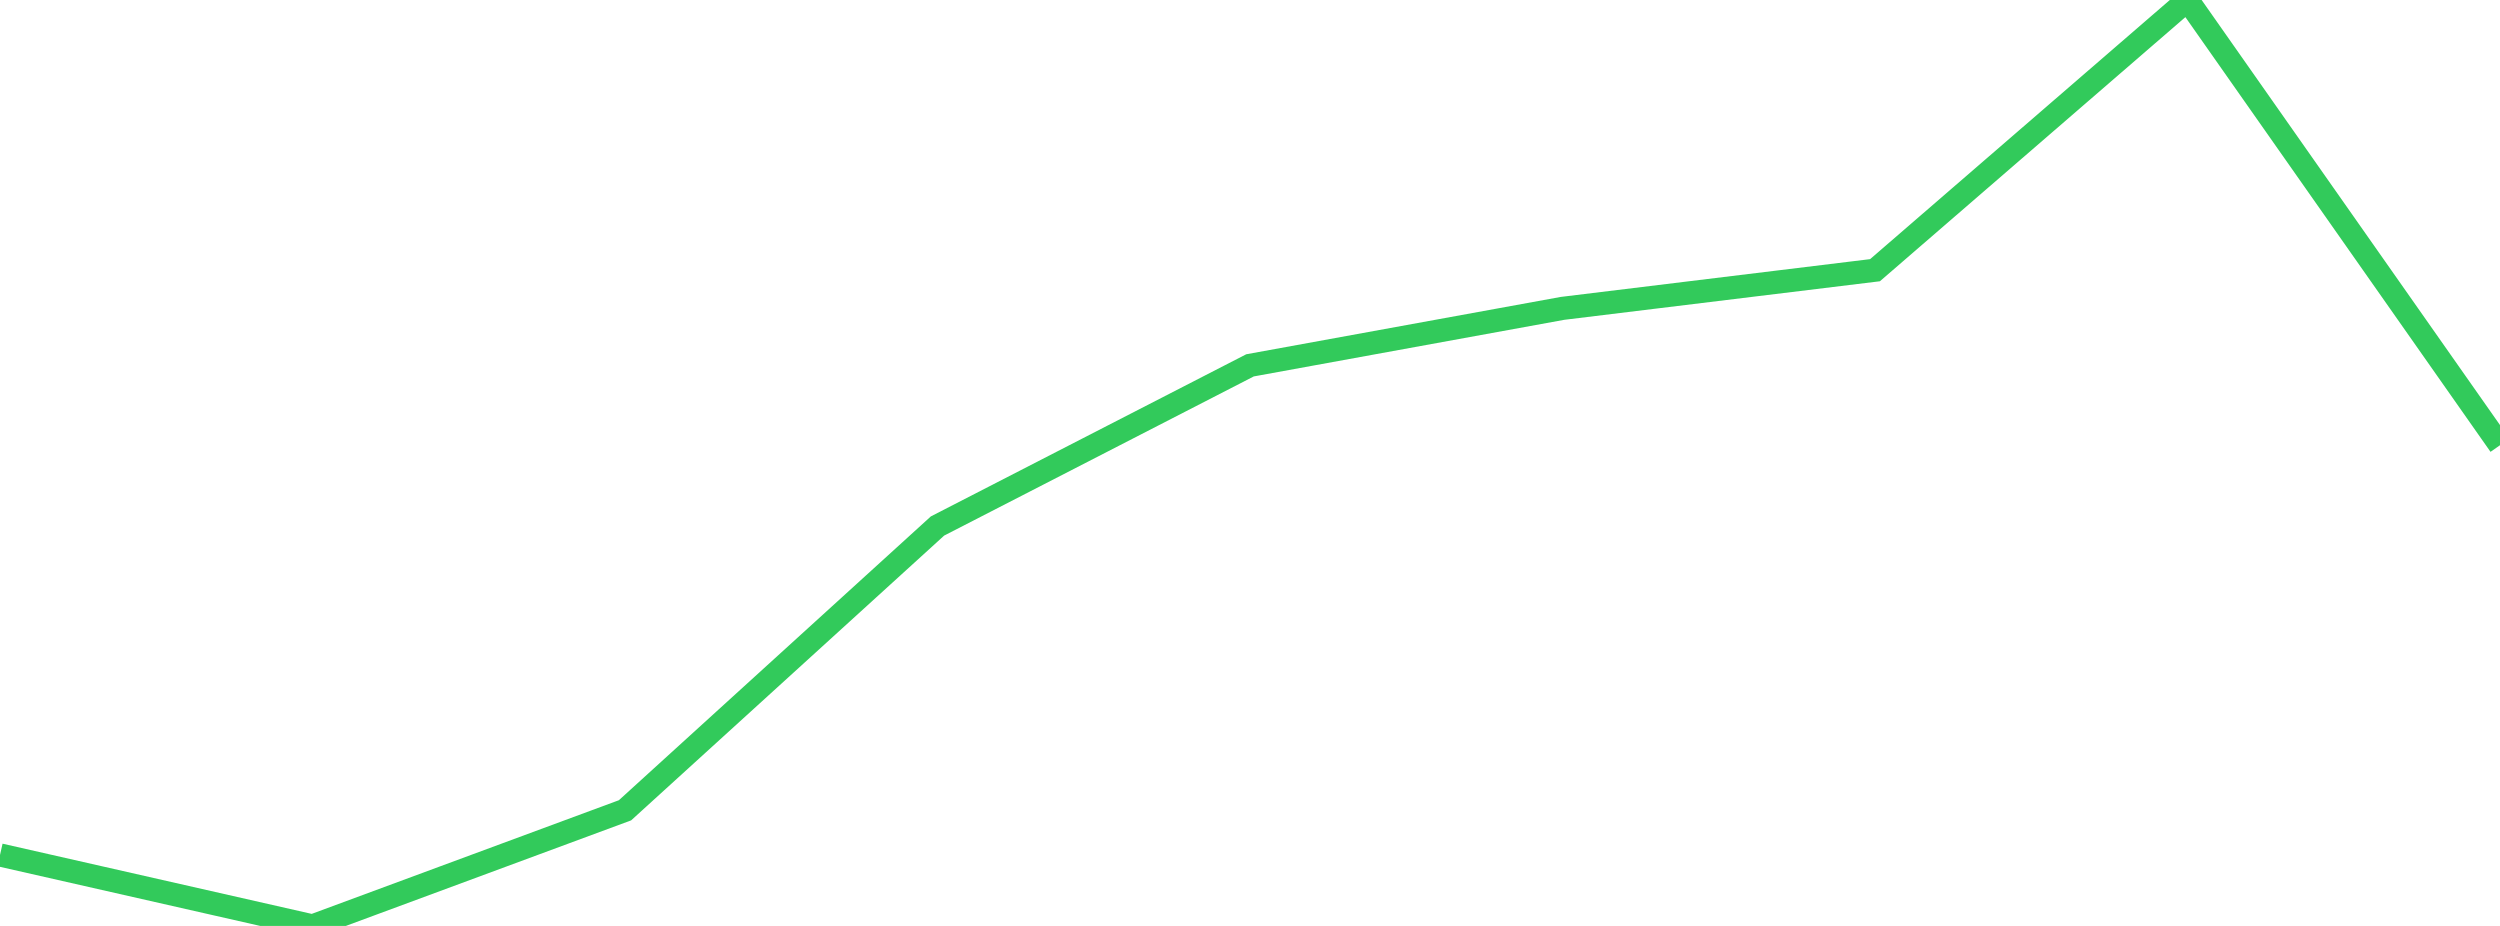 <?xml version="1.0" standalone="no"?>
<!DOCTYPE svg PUBLIC "-//W3C//DTD SVG 1.1//EN" "http://www.w3.org/Graphics/SVG/1.1/DTD/svg11.dtd">

<svg width="135" height="50" viewBox="0 0 135 50" preserveAspectRatio="none" 
  xmlns="http://www.w3.org/2000/svg"
  xmlns:xlink="http://www.w3.org/1999/xlink">


<polyline points="0.0, 46.168 16.875, 50.0 33.75, 43.756 50.625, 28.404 67.5, 19.729 84.375, 16.652 101.25, 14.591 118.125, 0.0 135.0, 24.041" fill="none" stroke="#32ca5b" stroke-width="1.25"/>

</svg>